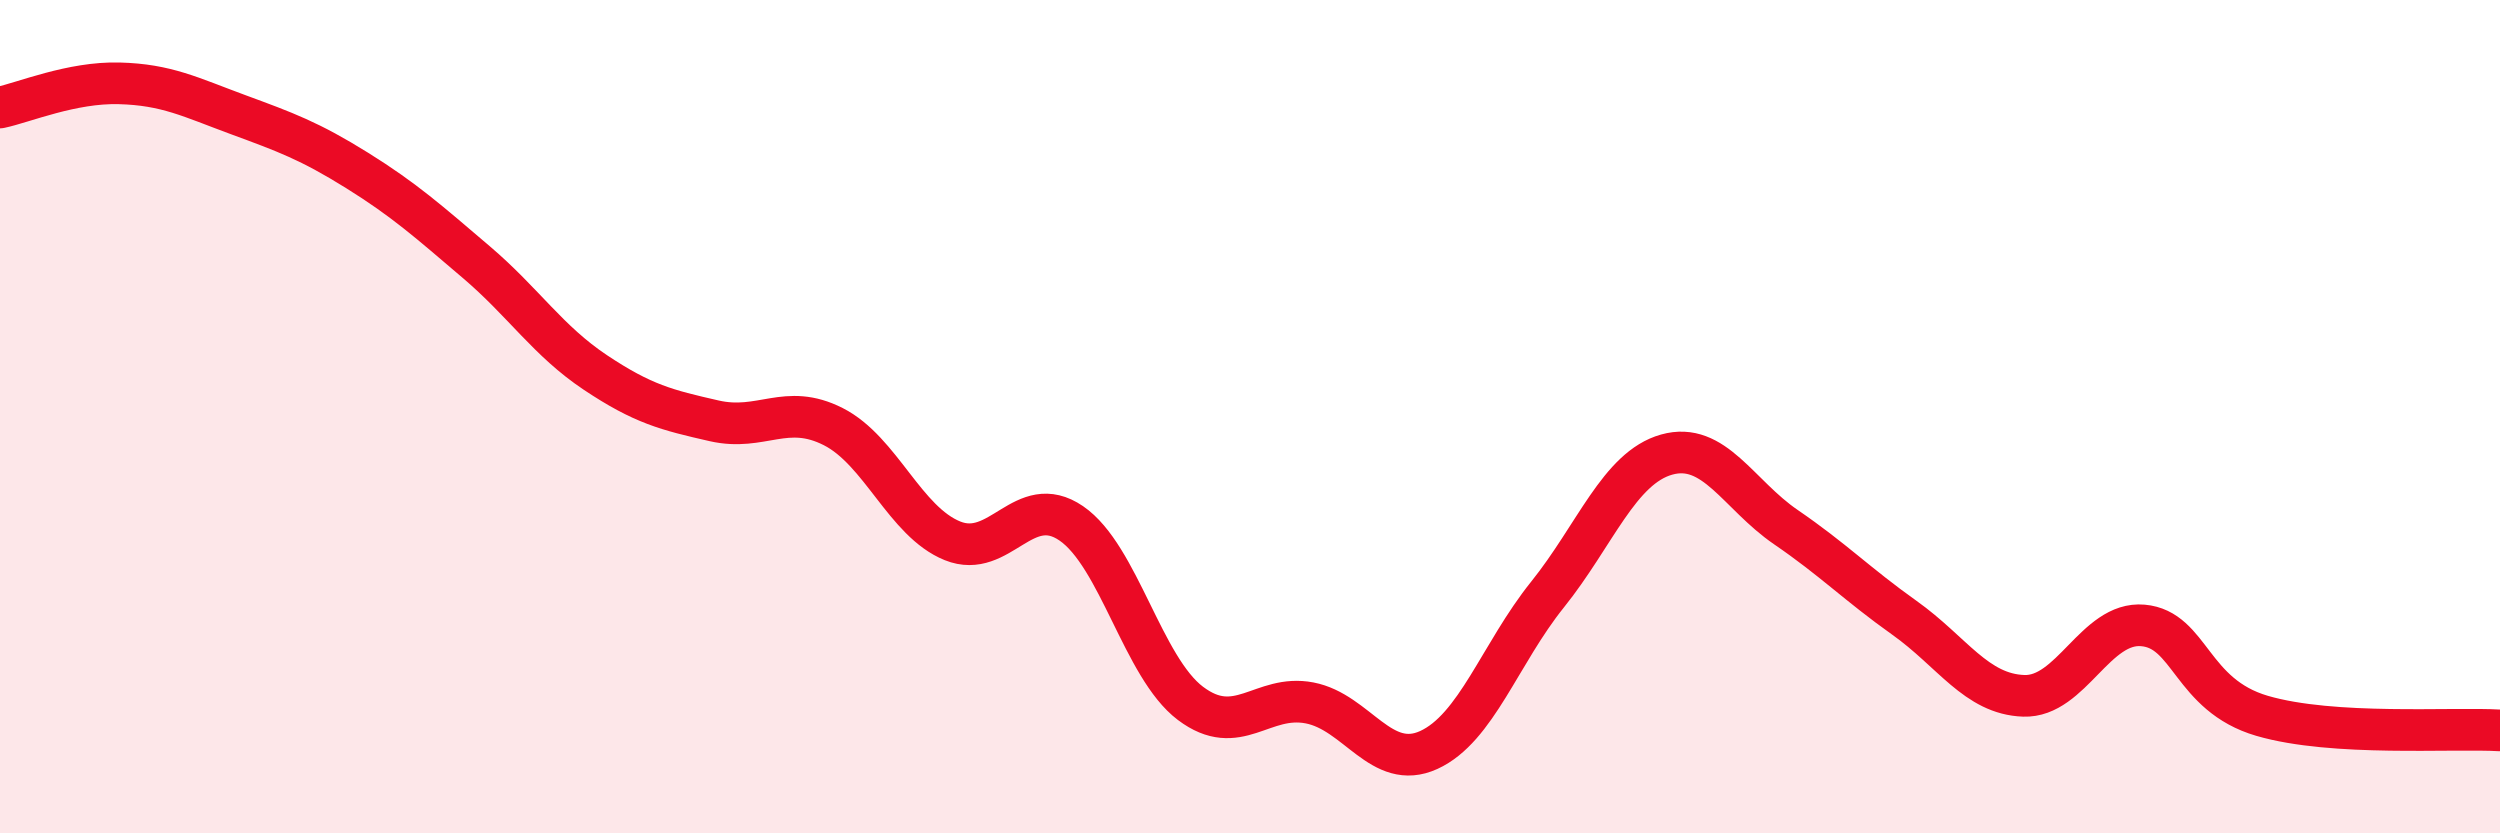 
    <svg width="60" height="20" viewBox="0 0 60 20" xmlns="http://www.w3.org/2000/svg">
      <path
        d="M 0,2.58 C 0.57,2.46 1.72,1.97 2.86,2 C 4,2.03 4.57,2.33 5.71,2.75 C 6.85,3.17 7.43,3.38 8.57,4.09 C 9.71,4.8 10.29,5.32 11.43,6.29 C 12.57,7.26 13.15,8.18 14.29,8.94 C 15.43,9.7 16,9.84 17.14,10.1 C 18.28,10.36 18.86,9.66 20,10.24 C 21.14,10.82 21.72,12.52 22.86,12.98 C 24,13.44 24.57,11.78 25.71,12.56 C 26.85,13.34 27.43,16.02 28.57,16.88 C 29.71,17.74 30.29,16.65 31.43,16.87 C 32.57,17.09 33.15,18.52 34.29,18 C 35.43,17.48 36,15.69 37.14,14.27 C 38.28,12.85 38.86,11.23 40,10.91 C 41.14,10.59 41.72,11.87 42.86,12.65 C 44,13.43 44.57,14.02 45.71,14.83 C 46.85,15.64 47.43,16.66 48.57,16.7 C 49.71,16.74 50.29,14.91 51.43,15.01 C 52.57,15.11 52.58,16.68 54.29,17.18 C 56,17.68 58.86,17.46 60,17.53L60 20L0 20Z"
        fill="#EB0A25"
        opacity="0.1"
        stroke-linecap="round"
        stroke-linejoin="round"
      />
      <path
        d="M 0,2.58 C 0.57,2.46 1.72,1.97 2.86,2 C 4,2.03 4.57,2.33 5.71,2.75 C 6.85,3.17 7.43,3.38 8.57,4.09 C 9.71,4.8 10.29,5.32 11.43,6.29 C 12.57,7.26 13.15,8.18 14.29,8.94 C 15.43,9.7 16,9.84 17.14,10.1 C 18.28,10.36 18.86,9.66 20,10.24 C 21.14,10.82 21.72,12.52 22.86,12.98 C 24,13.44 24.57,11.78 25.71,12.56 C 26.85,13.34 27.43,16.02 28.57,16.88 C 29.71,17.74 30.29,16.65 31.43,16.87 C 32.57,17.09 33.15,18.52 34.29,18 C 35.43,17.48 36,15.69 37.14,14.27 C 38.28,12.85 38.86,11.23 40,10.91 C 41.14,10.59 41.72,11.87 42.86,12.65 C 44,13.43 44.57,14.02 45.71,14.83 C 46.85,15.64 47.43,16.66 48.57,16.7 C 49.71,16.74 50.29,14.91 51.43,15.01 C 52.57,15.11 52.58,16.68 54.29,17.18 C 56,17.68 58.86,17.46 60,17.53"
        stroke="#EB0A25"
        stroke-width="1"
        fill="none"
        stroke-linecap="round"
        stroke-linejoin="round"
      />
    </svg>
  